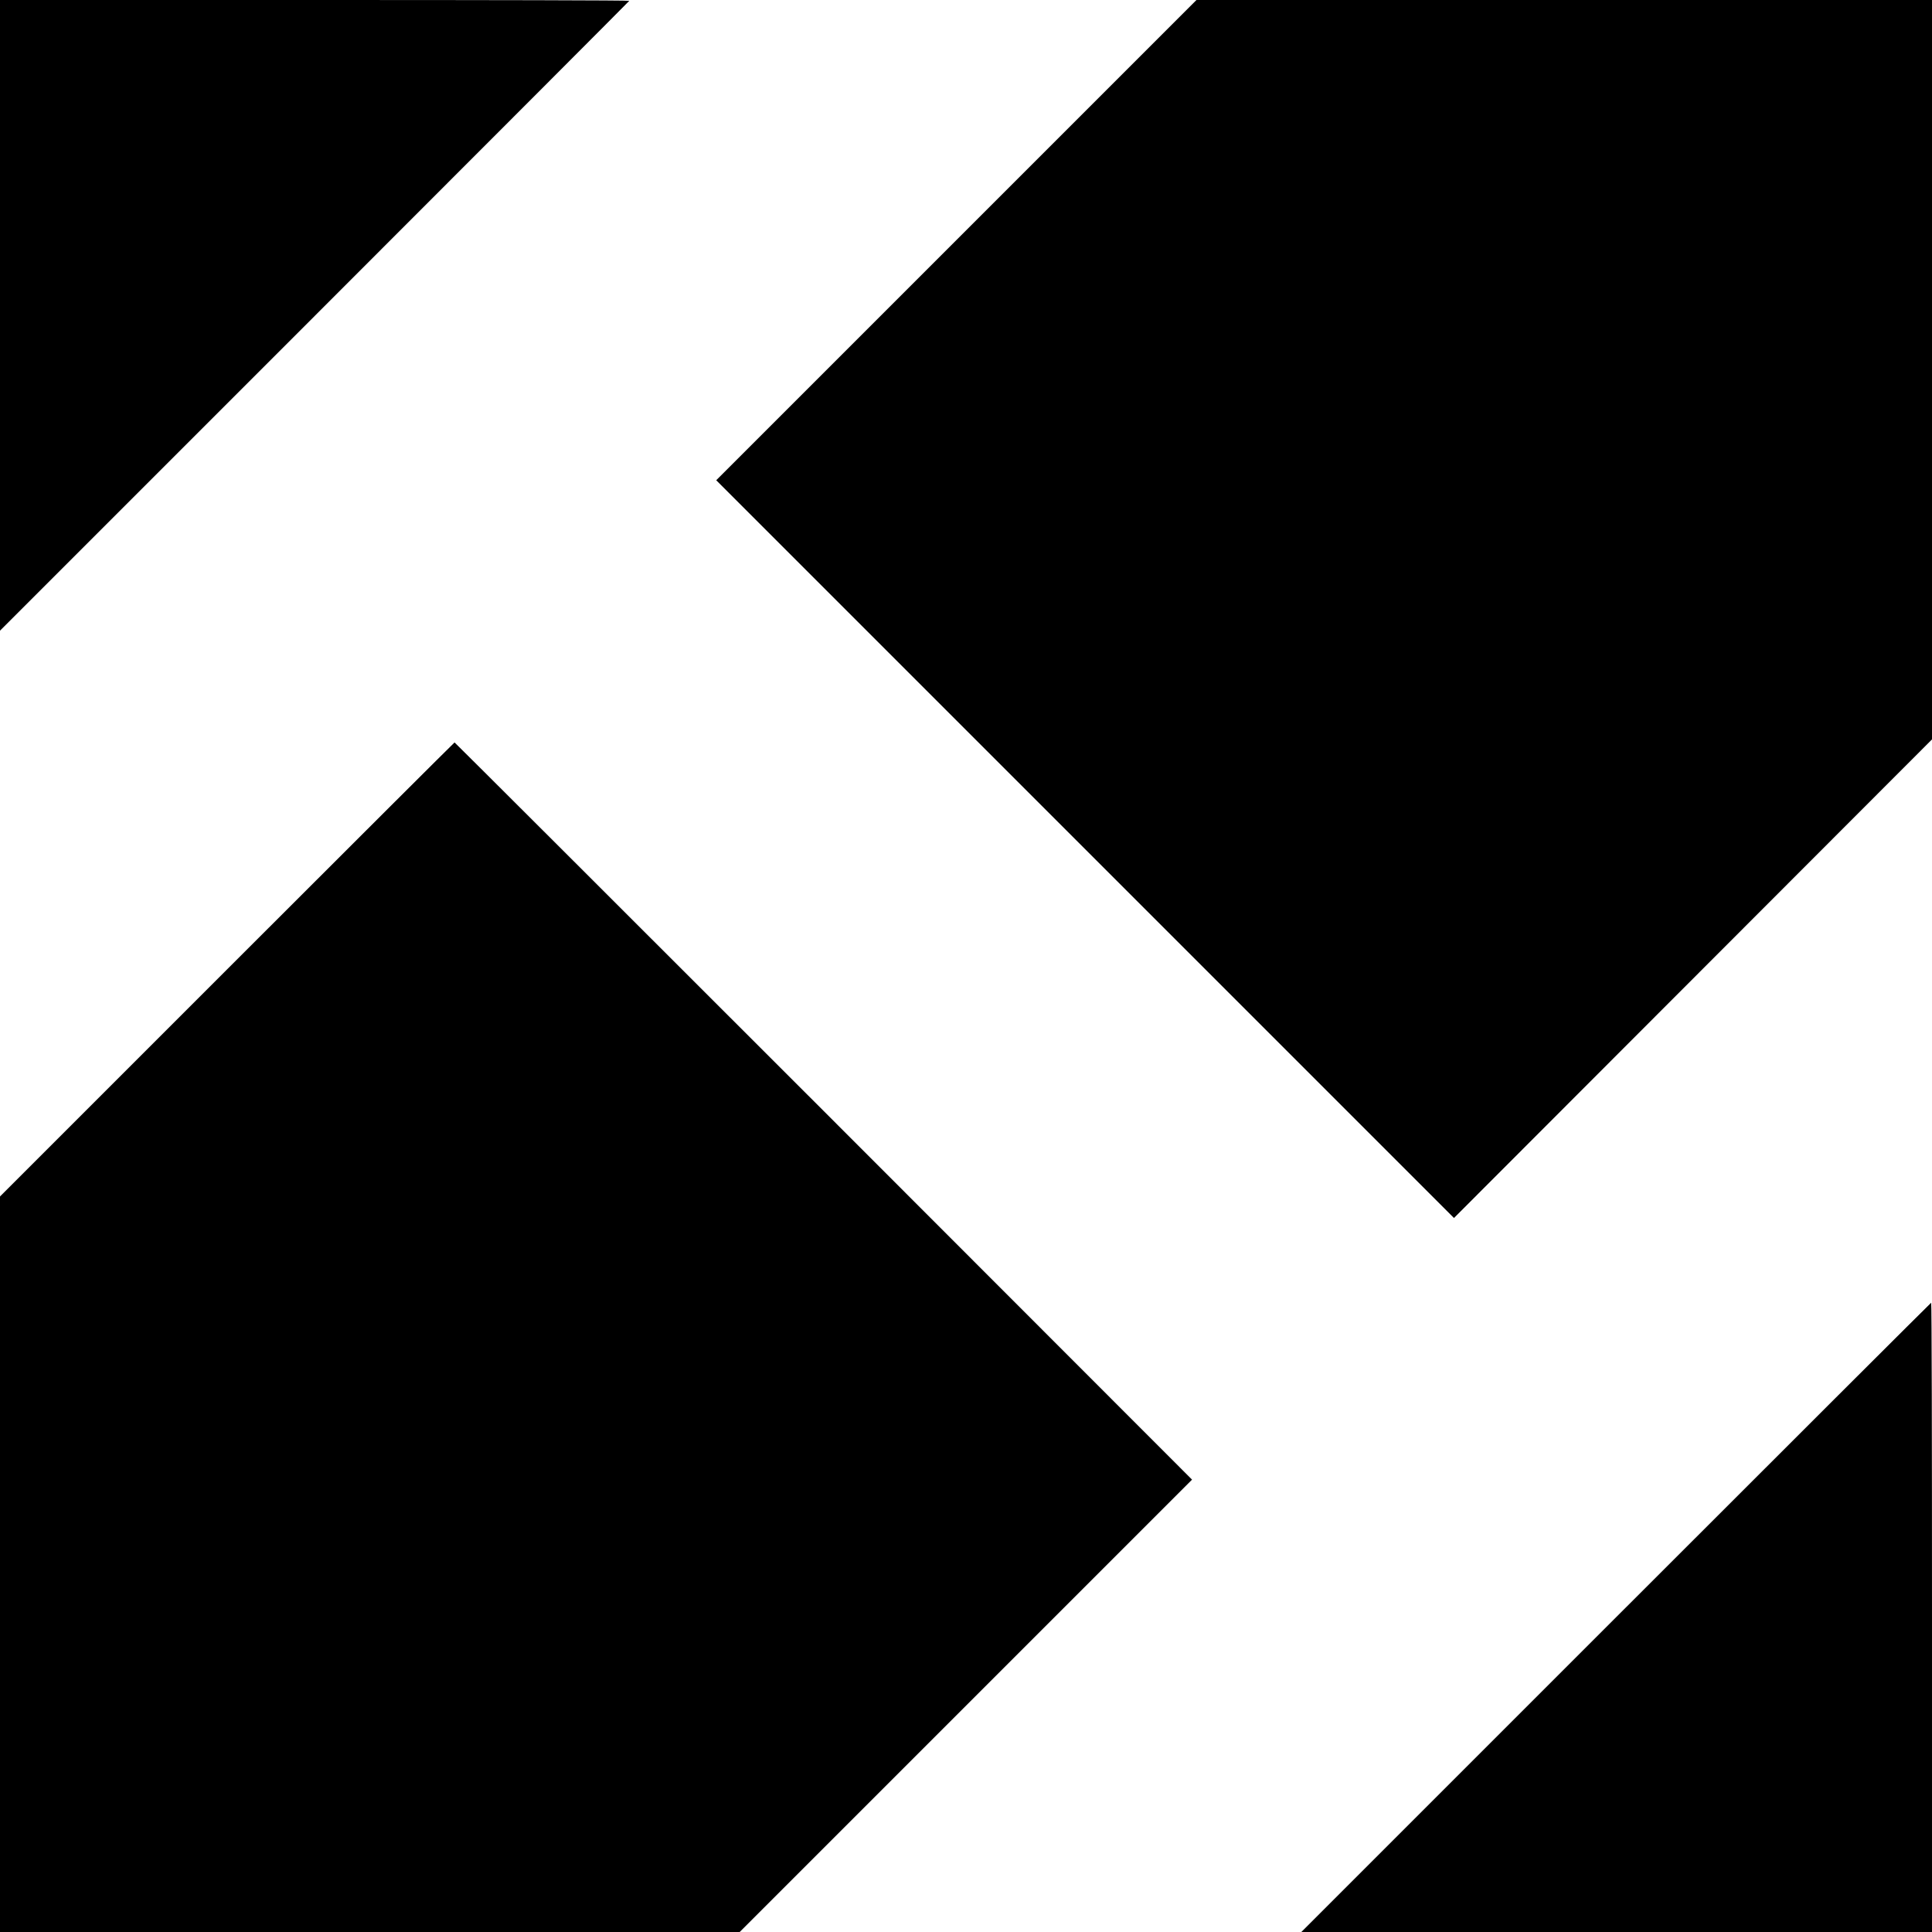 <?xml version="1.0" standalone="no"?>
<!DOCTYPE svg PUBLIC "-//W3C//DTD SVG 20010904//EN"
 "http://www.w3.org/TR/2001/REC-SVG-20010904/DTD/svg10.dtd">
<svg version="1.0" xmlns="http://www.w3.org/2000/svg"
 width="700pt" height="700pt" viewBox="0 0 700 700"
 preserveAspectRatio="xMidYMid meet">
<g transform="translate(0,700) scale(0.1,-0.1)"
fill="#000000" stroke="none">
<path d="M0 5858 l0 -1143 1140 1140 c627 627 1140 1141 1140 1142 0 2 -513 3
-1140 3 l-1140 0 0 -1142z"/>
<path d="M3465 6130 l-870 -870 1336 -1336 1337 -1337 866 867 866 867 0 1340
0 1339 -1333 0 -1332 0 -870 -870z"/>
<path d="M822 3487 l-822 -822 0 -1333 0 -1332 1340 0 1340 0 820 820 819 819
-1335 1336 c-734 734 -1336 1335 -1337 1335 -1 0 -372 -370 -825 -823z"/>
<path d="M5855 1140 l-1140 -1140 1143 0 1142 0 0 1140 c0 627 -1 1140 -3
1140 -1 0 -515 -513 -1142 -1140z"/>
</g>
</svg>

